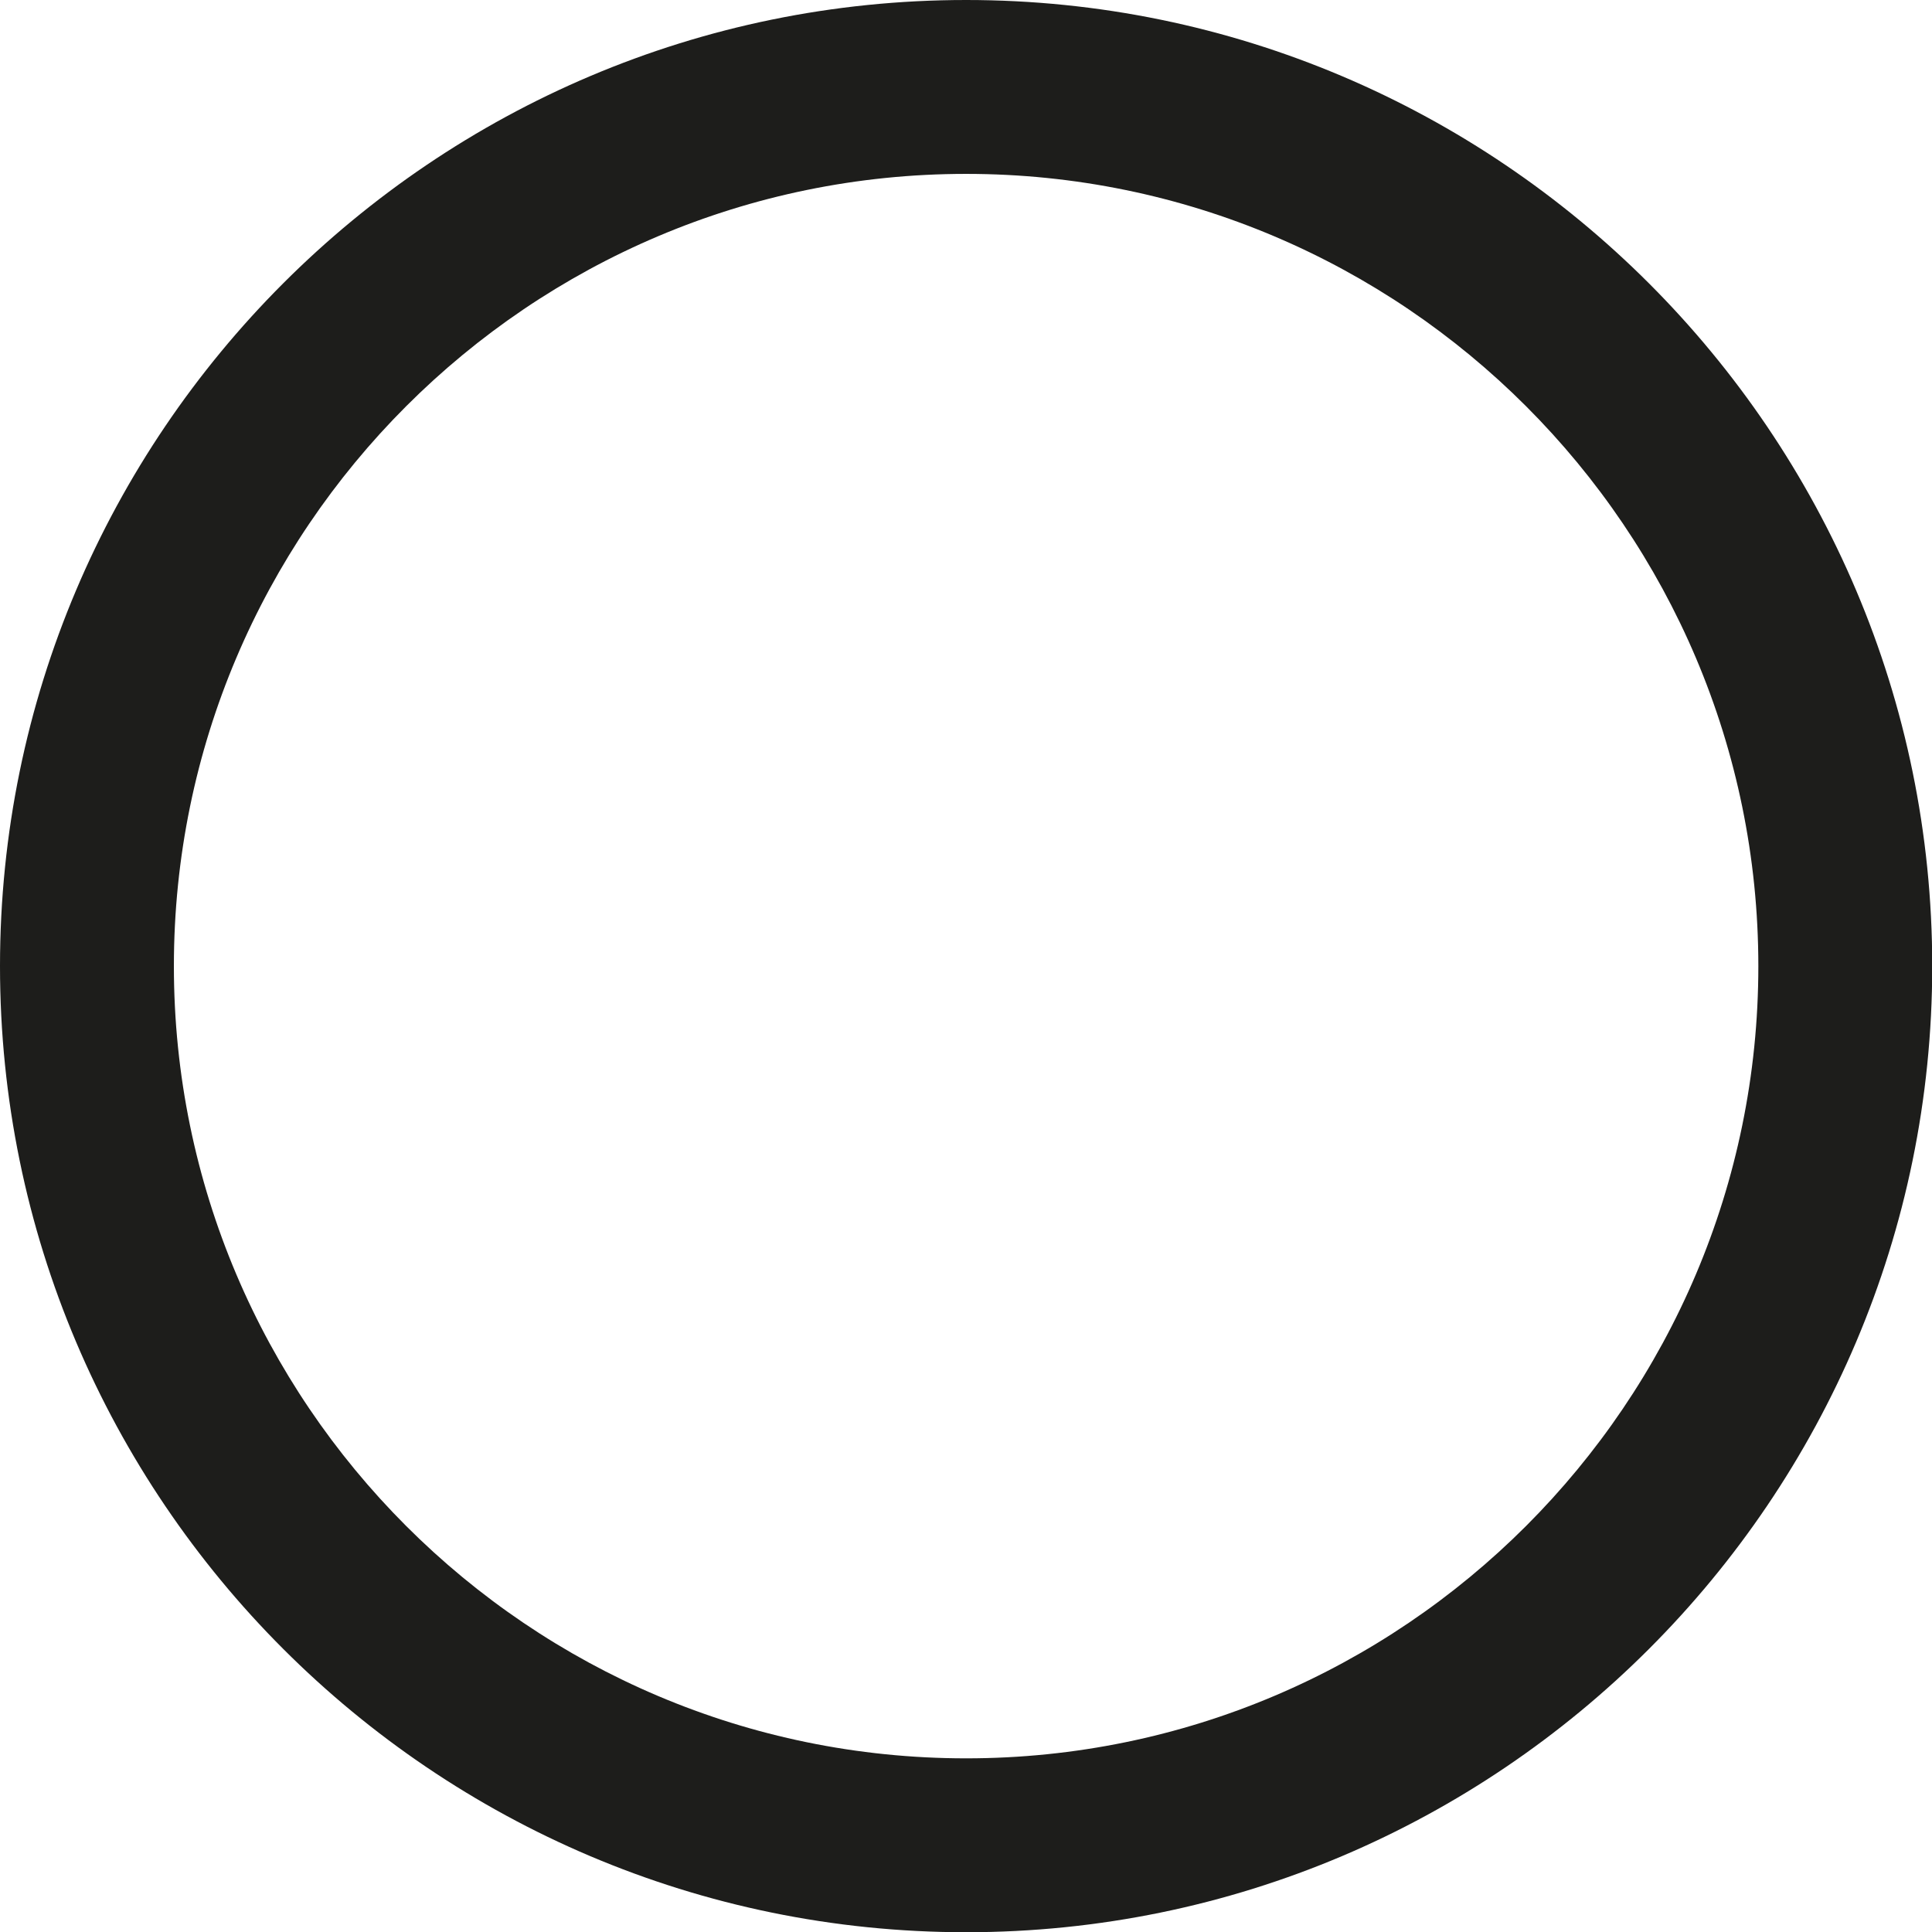 <?xml version="1.0" encoding="UTF-8"?>
<svg id="Livello_2" data-name="Livello 2" xmlns="http://www.w3.org/2000/svg" viewBox="0 0 83.33 83.34">
  <defs>
    <style>
      .cls-1 {
        fill: #1d1d1b;
        stroke-width: 0px;
      }
    </style>
  </defs>
  <g id="GRAFICHE">
    <path class="cls-1" d="M41.67,7.5c18.84,0,34.17,15.33,34.17,34.17s-15.33,34.17-34.17,34.17S7.5,60.51,7.5,41.67,22.83,7.5,41.67,7.5M41.67,0C18.69,0,0,18.69,0,41.67s18.69,41.67,41.67,41.67,41.67-18.69,41.67-41.67S64.64,0,41.67,0h0Z"/>
  </g>
</svg>